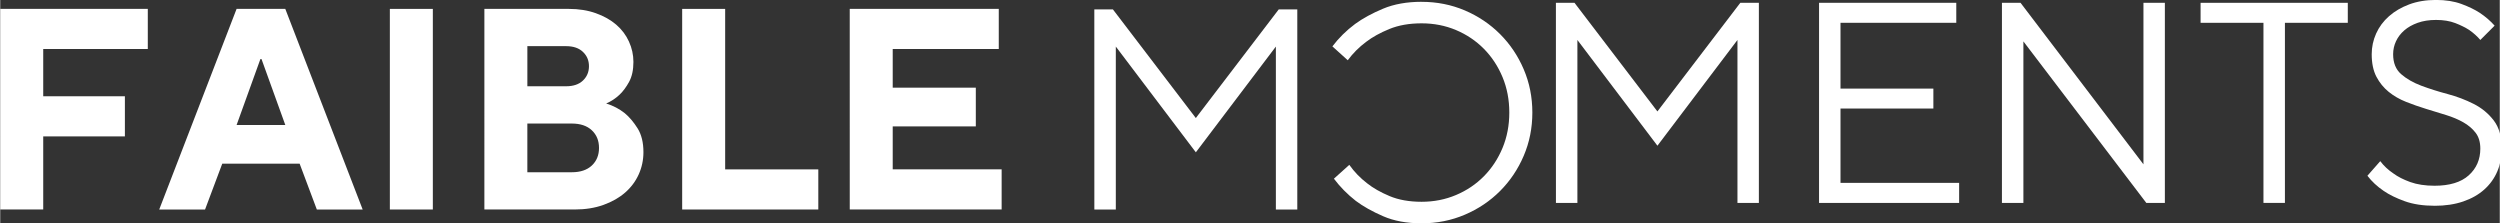 <?xml version="1.0" encoding="UTF-8"?>
<svg width="1566" height="139.9" preserveAspectRatio="xMidYMid" version="1.0" viewBox="0 0 1174 104.9" xmlns="http://www.w3.org/2000/svg" zoomAndPan="magnify">
 <rect x="0" y="0" width="1174" height="104.9" fill="#333333" stroke="none"/>
 <defs></defs>
 <g transform="translate(-34.21 -247.8)" fill="#fff">
  <g transform="translate(22.1 346.2)">
   <path d="m12.11-94.22h69.31v18.84h-49.12v22.2h38.36v18.84h-38.36v34.33h-20.19z"/>
  </g>
  <g transform="translate(108.2 346.2)">
   <path d="m37.02-94.22h22.88l36.34 94.22h-21.53l-8.078-21.53h-36.34l-8.078 21.53h-21.53zm22.88 54.52-11.17-30.95h-0.531l-11.17 30.95z"/>
  </g>
  <g transform="translate(205.1 346.2)">
   <path d="m12.11-94.22h20.19v94.22h-20.19z"/>
  </g>
  <g transform="translate(249.5 346.2)">
   <path d="m12.11-94.22h39.7c4.664 0 8.883 0.68 12.66 2.031 3.77 1.344 6.957 3.137 9.562 5.375 2.602 2.242 4.598 4.887 5.984 7.938 1.395 3.055 2.094 6.242 2.094 9.562 0 3.773-0.68 6.891-2.031 9.359-1.344 2.461-2.824 4.453-4.438 5.984-1.887 1.793-3.996 3.184-6.328 4.172 3.227 0.992 6.145 2.516 8.75 4.578 2.156 1.793 4.148 4.148 5.984 7.062 1.844 2.918 2.766 6.664 2.766 11.23 0 3.68-0.742 7.156-2.219 10.44-1.48 3.273-3.609 6.121-6.391 8.547-2.781 2.418-6.172 4.344-10.17 5.781-3.992 1.438-8.496 2.156-13.52 2.156h-42.41zm41.06 76.72c4.031 0 7.164-1.051 9.406-3.156 2.25-2.113 3.375-4.875 3.375-8.281s-1.125-6.16-3.375-8.266c-2.242-2.113-5.375-3.172-9.406-3.172h-20.88v22.88zm-2.703-40.38c3.414 0 6.062-0.894 7.938-2.688 1.883-1.801 2.828-4.047 2.828-6.734s-0.945-4.926-2.828-6.719c-1.875-1.801-4.523-2.703-7.938-2.703h-18.17v18.84z"/>
  </g>
  <g transform="translate(342.4 346.2)">
   <path d="m12.11-94.22h20.19v75.38h43.75v18.84h-63.94z"/>
  </g>
  <g transform="translate(421.1 346.2)">
   <path d="m12.11-94.22h70v18.84h-49.81v18.17h39.03v18.17h-39.03v20.19h51.16v18.84h-71.34z"/>
  </g>
  <g transform="translate(553.4 343.1)"></g>
  <g transform="translate(581.6 343.1)"></g>
  <g transform="translate(609.8 343.1)"></g>
  <g transform="translate(638 343.1)"></g>
  <g transform="translate(666.2 343.1)"></g>
  <g transform="translate(694.4 343.1)"></g>
  <g transform="translate(722.6 343.1)"></g>
  <g transform="translate(750.8 343.1)">
   <path d="m14.09-93.98h8.734l38.94 51.02 38.94-51.02h8.719v93.98h-10.06v-76.53l-37.59 49.67-37.59-49.67v76.53h-10.08z"/>
  </g>
  <g transform="translate(874.4 343.1)">
   <path d="m14.09-93.98h64.45v9.391h-54.38v30.89h43.62v9.391h-43.62v34.91h55.72v9.406h-65.8z"/>
  </g>
  <g transform="translate(960.3 343.1)">
   <path d="m14.09-93.98h8.734l57.73 75.86v-75.86h10.06v93.98h-8.719l-57.73-75.86v75.86h-10.08z"/>
  </g>
  <g transform="translate(1065 343.1)">
   <path d="m32.22-84.59h-29.53v-9.391h69.14v9.391h-29.53v84.59h-10.08z"/>
  </g>
  <g transform="translate(1140 343.1)">
   <path d="m37.59 1.344c-5.375 0-10.05-0.715-14.03-2.141-3.98-1.438-7.273-3.051-9.875-4.844-3.043-2.062-5.59-4.43-7.641-7.109l6.031-6.859c1.707 2.242 3.77 4.168 6.188 5.781 2.051 1.523 4.688 2.867 7.906 4.031 3.227 1.156 7.035 1.734 11.42 1.734 7.07 0 12.42-1.629 16.05-4.891 3.625-3.27 5.438-7.457 5.438-12.56 0-3.039-0.742-5.52-2.219-7.438-1.48-1.926-3.406-3.562-5.781-4.906-2.367-1.344-5.07-2.484-8.109-3.422-3.043-0.945-6.18-1.91-9.406-2.891-3.219-0.988-6.352-2.086-9.391-3.297-3.043-1.207-5.75-2.77-8.125-4.688-2.375-1.926-4.305-4.297-5.781-7.109-1.469-2.82-2.203-6.336-2.203-10.55 0-3.406 0.691-6.648 2.078-9.734 1.383-3.094 3.395-5.801 6.031-8.125 2.645-2.332 5.82-4.191 9.531-5.578 3.719-1.383 7.906-2.078 12.56-2.078 4.562 0 8.539 0.633 11.94 1.891 3.406 1.25 6.273 2.637 8.609 4.156 2.688 1.793 5.016 3.805 6.984 6.031l-6.719 6.719c-1.438-1.695-3.184-3.266-5.234-4.703-1.793-1.156-3.965-2.227-6.516-3.219-2.555-0.988-5.574-1.484-9.062-1.484-3.219 0-6.086 0.449-8.594 1.344-2.512 0.898-4.617 2.086-6.312 3.562-1.699 1.48-2.996 3.184-3.891 5.109-0.898 1.918-1.344 3.953-1.344 6.109 0 4.023 1.25 7.133 3.75 9.328 2.508 2.188 5.664 4 9.469 5.438 3.812 1.43 7.91 2.727 12.3 3.891 4.383 1.168 8.477 2.715 12.28 4.641 3.801 1.918 6.953 4.512 9.453 7.781 2.508 3.273 3.766 7.68 3.766 13.22 0 3.855-0.695 7.418-2.078 10.69-1.387 3.262-3.422 6.102-6.109 8.516-2.688 2.418-6 4.297-9.938 5.641s-8.414 2.016-13.42 2.016z"/>
  </g>
  <g transform="translate(534 346.2)">
   <path d="m14.09-93.98h8.734l38.94 51.02 38.94-51.02h8.719v93.98h-10.06v-76.53l-37.59 49.67-37.59-49.67v76.53h-10.08z"/>
  </g>
  <g transform="translate(762.5 250.1)">
   <path d="m-60.69-1.438c7.219 0 13.98 1.344 20.3 4.031 6.312 2.695 11.83 6.406 16.55 11.12 4.719 4.727 8.43 10.24 11.12 16.55 2.699 6.312 4.047 13.08 4.047 20.31 0 7.219-1.348 13.98-4.047 20.3-2.695 6.312-6.406 11.83-11.12 16.55s-10.23 8.426-16.55 11.12c-6.312 2.695-13.08 4.047-20.3 4.047-6.938 0-12.96-1.109-18.06-3.328-5.102-2.211-9.391-4.617-12.86-7.219-3.945-3.086-7.367-6.555-10.27-10.41l7.234-6.5c2.312 3.27 5.105 6.16 8.375 8.672 2.793 2.219 6.309 4.219 10.55 6 4.242 1.781 9.25 2.672 15.03 2.672s11.18-1.062 16.19-3.188c5.012-2.117 9.371-5.055 13.08-8.812 3.711-3.762 6.625-8.195 8.75-13.3 2.117-5.105 3.172-10.64 3.172-16.61 0-5.98-1.055-11.52-3.172-16.62-2.125-5.105-5.039-9.539-8.75-13.3-3.707-3.75-8.066-6.688-13.08-8.812-5.008-2.117-10.41-3.172-16.19-3.172s-10.84 0.891-15.17 2.672c-4.332 1.781-7.945 3.781-10.84 6-3.363 2.5-6.254 5.391-8.672 8.672l-7.219-6.516c2.992-3.949 6.555-7.465 10.69-10.55 3.562-2.594 7.922-4.977 13.08-7.141s11.2-3.25 18.14-3.25z"/>
  </g>
 </g>
</svg>
